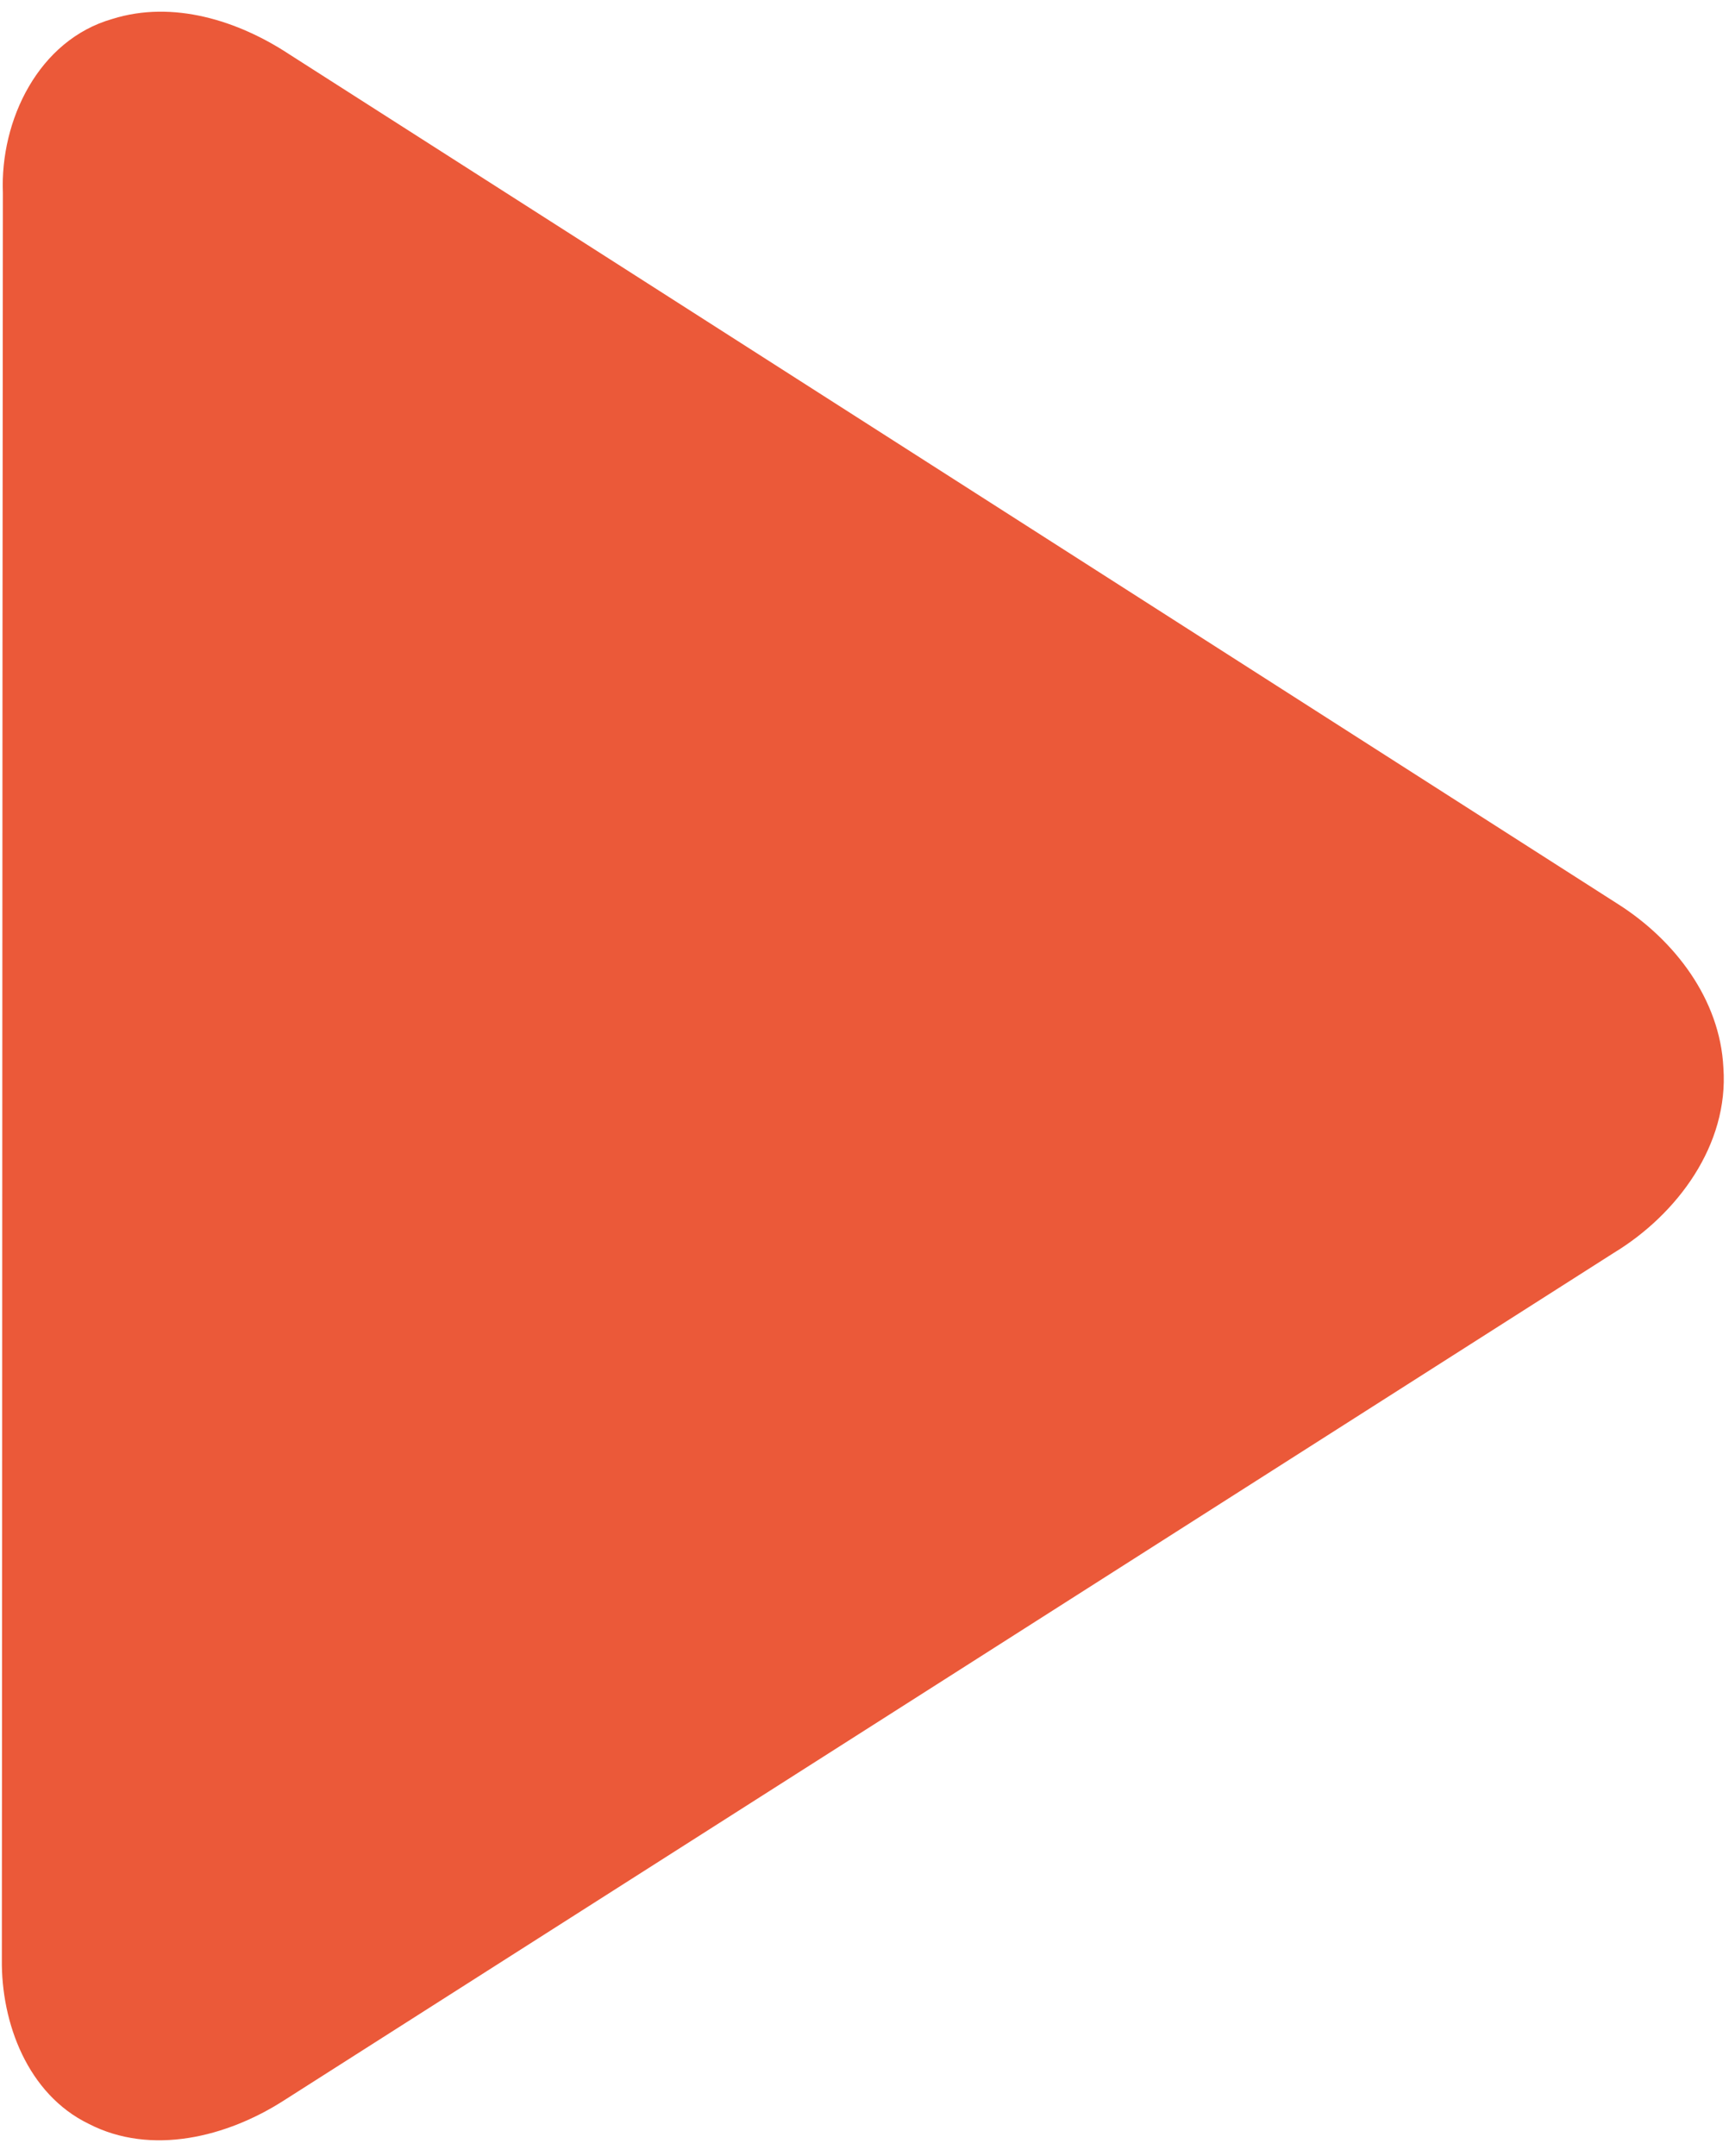 <?xml version="1.0" encoding="UTF-8" standalone="no"?><svg xmlns="http://www.w3.org/2000/svg" xmlns:xlink="http://www.w3.org/1999/xlink" fill="#eb5939" height="940.4" preserveAspectRatio="xMidYMid meet" version="1" viewBox="-0.8 -5.1 754.2 940.4" width="754.2" zoomAndPan="magnify"><g id="change1_1"><path d="M750.95,460.55c-1.46-29.88-21.36-55.69-45.89-71.28C511.82,265.7,318.61,142.02,125.3,18.53 C102.97,3.83,74.58-5.11,48.22,3.16C15.98,12.36-0.81,47.37,0.46,79.04c-0.3,256.78-0.22,513.53-0.45,770.32 c-0.37,27.97,11.37,58.94,37.81,71.81c27.41,14.17,60.51,5.72,85.23-10.17c193.39-123.16,386.75-246.46,580.1-369.66 C730.83,524.54,753.38,494.18,750.95,460.55z" fill="inherit"/></g></svg>